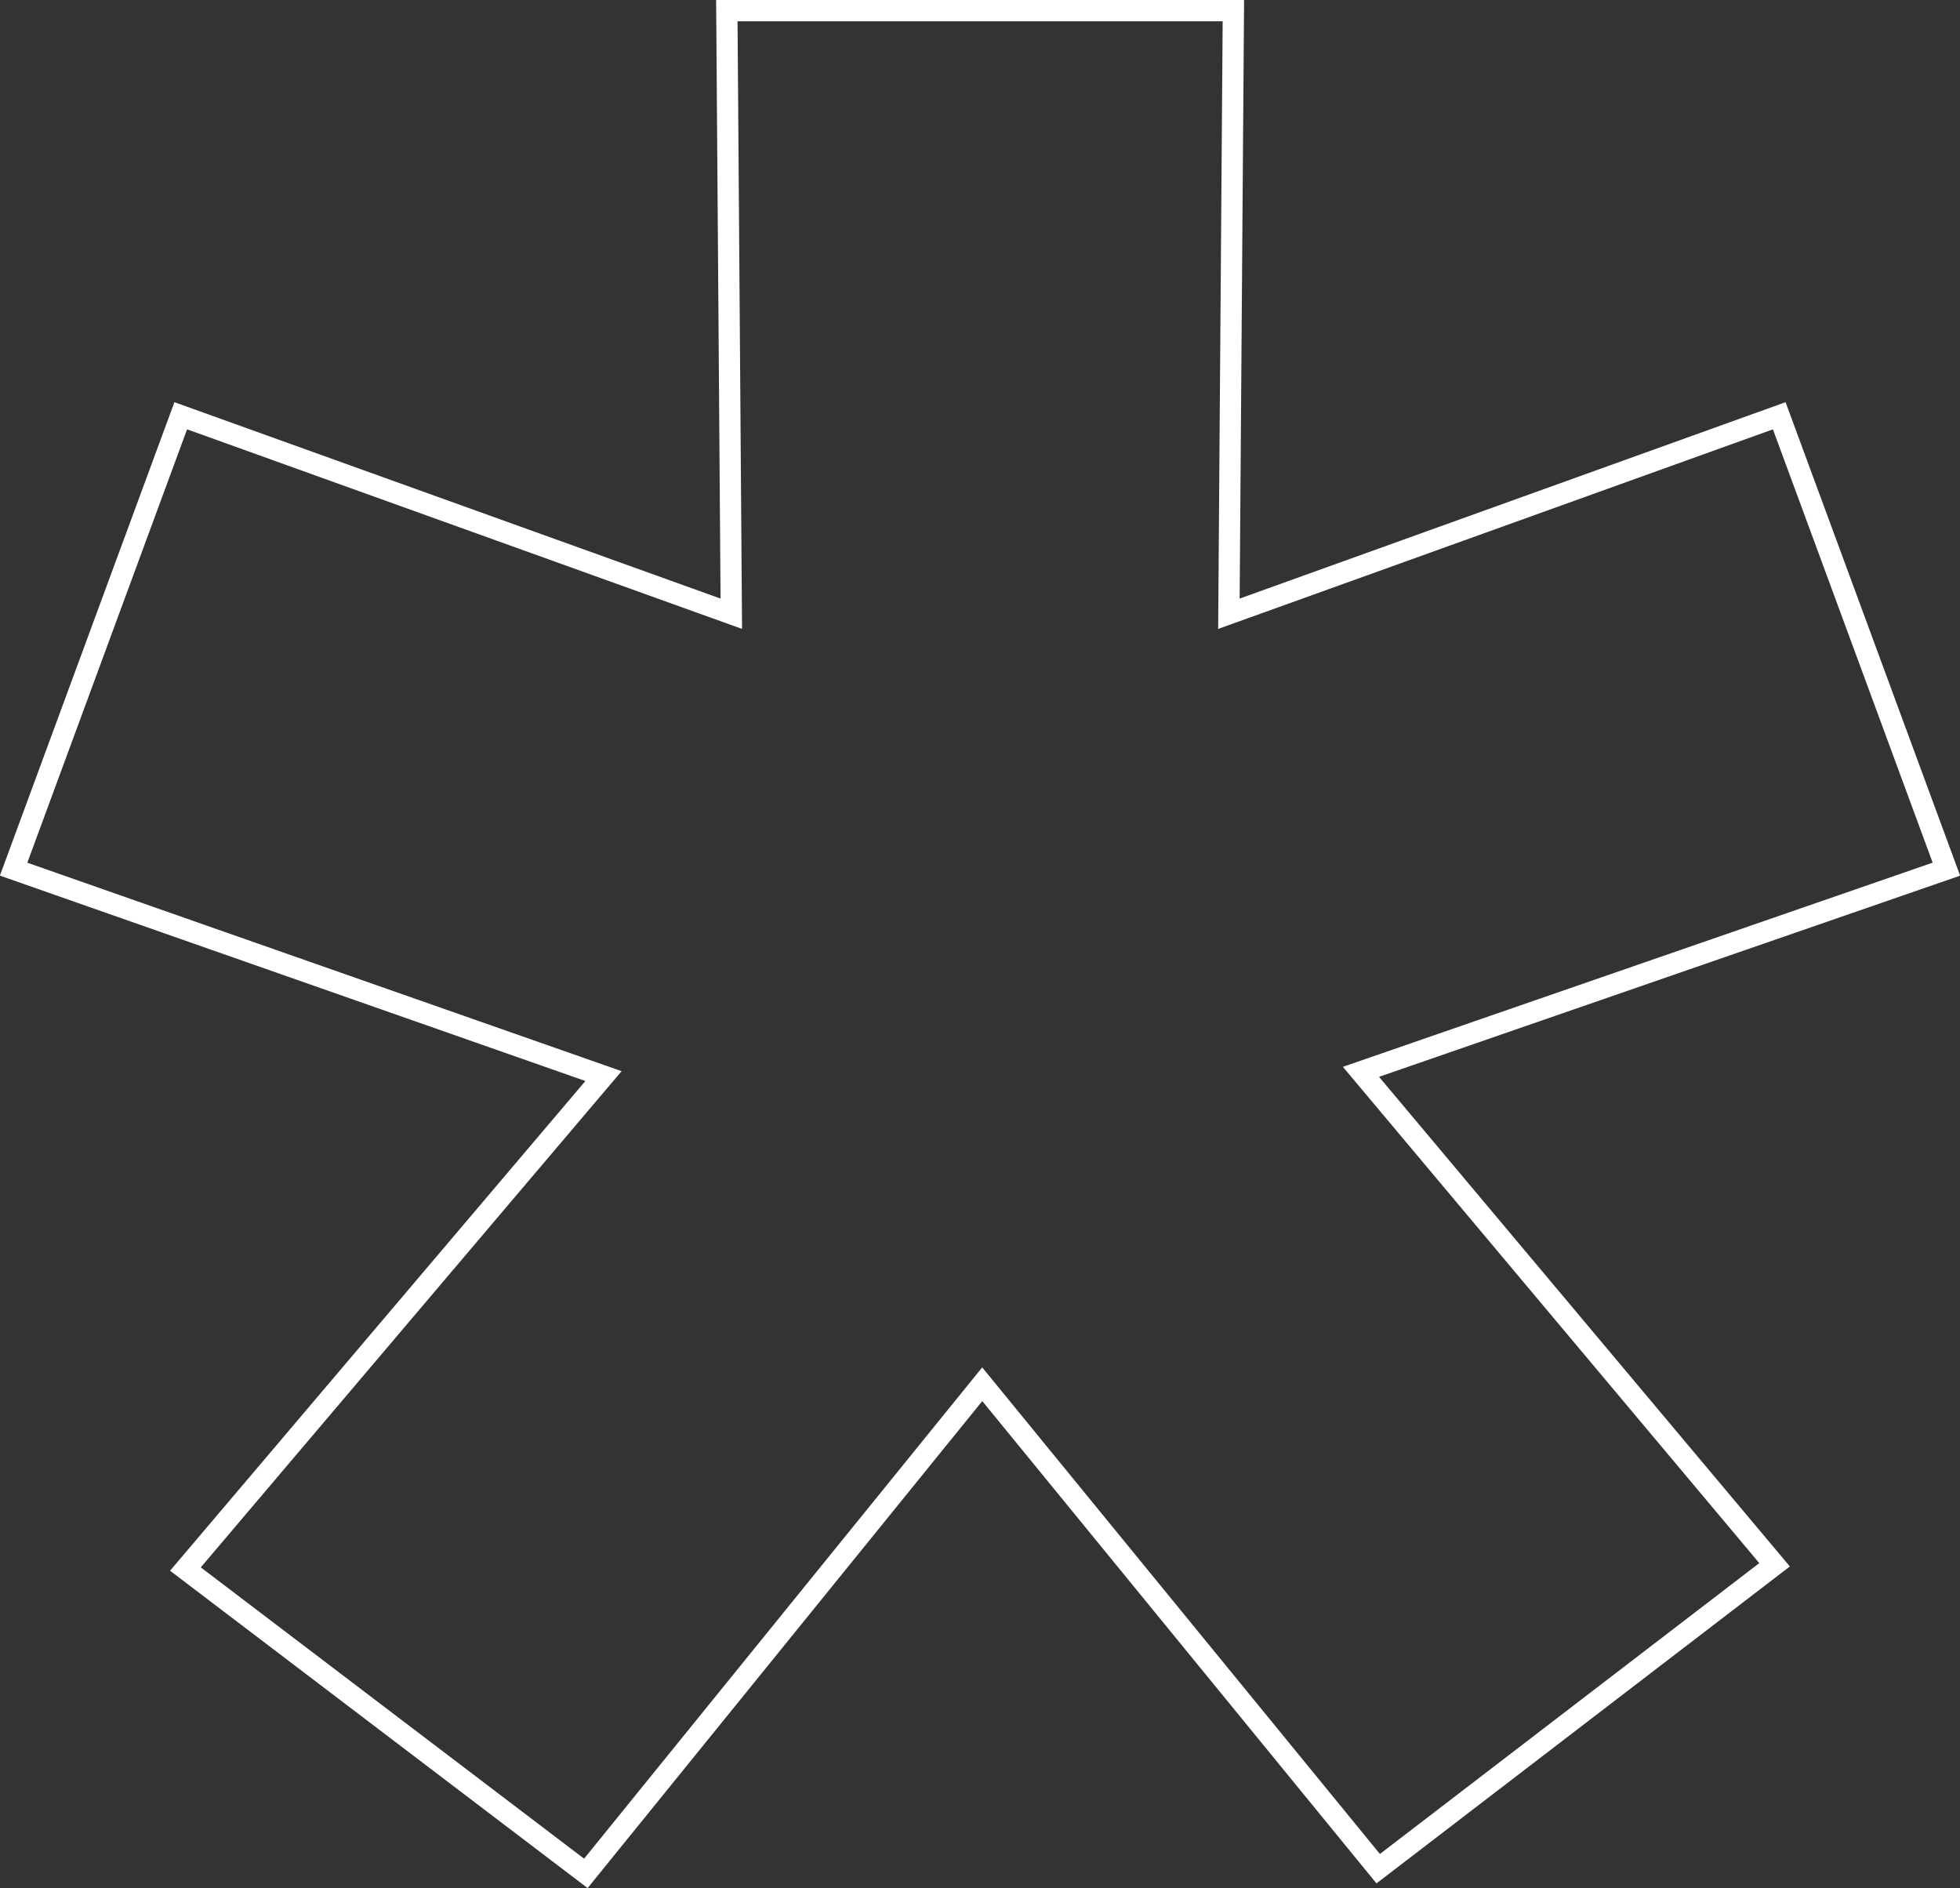 <?xml version="1.0" encoding="UTF-8"?> <svg xmlns="http://www.w3.org/2000/svg" viewBox="0 0 92.17 88.78"><rect x="0" y="0" width="92.17" height="88.78" fill="#333333" stroke="none"/> <defs> <style>.cls-1{fill:none;stroke:#fff;}</style> </defs> <title>Layer 2</title> <g id="Layer_2" data-name="Layer 2"> <g id="Layer_1-2" data-name="Layer 1"> <g id="Layer_2-2" data-name="Layer 2"> <g id="Layer_1-2-2" data-name="Layer 1-2"> <path class="cls-1" d="M46.19,65.09l-18.64,23L8.72,73.78,28.38,50.6.64,40.87,8.5,19.55l25.89,9.31L34.18.5H58l-.21,28.36,25.88-9.31,7.86,21.32L64,50.4,83.45,73.58,64.81,87.87Z"></path> </g> </g> </g> </g> </svg> 